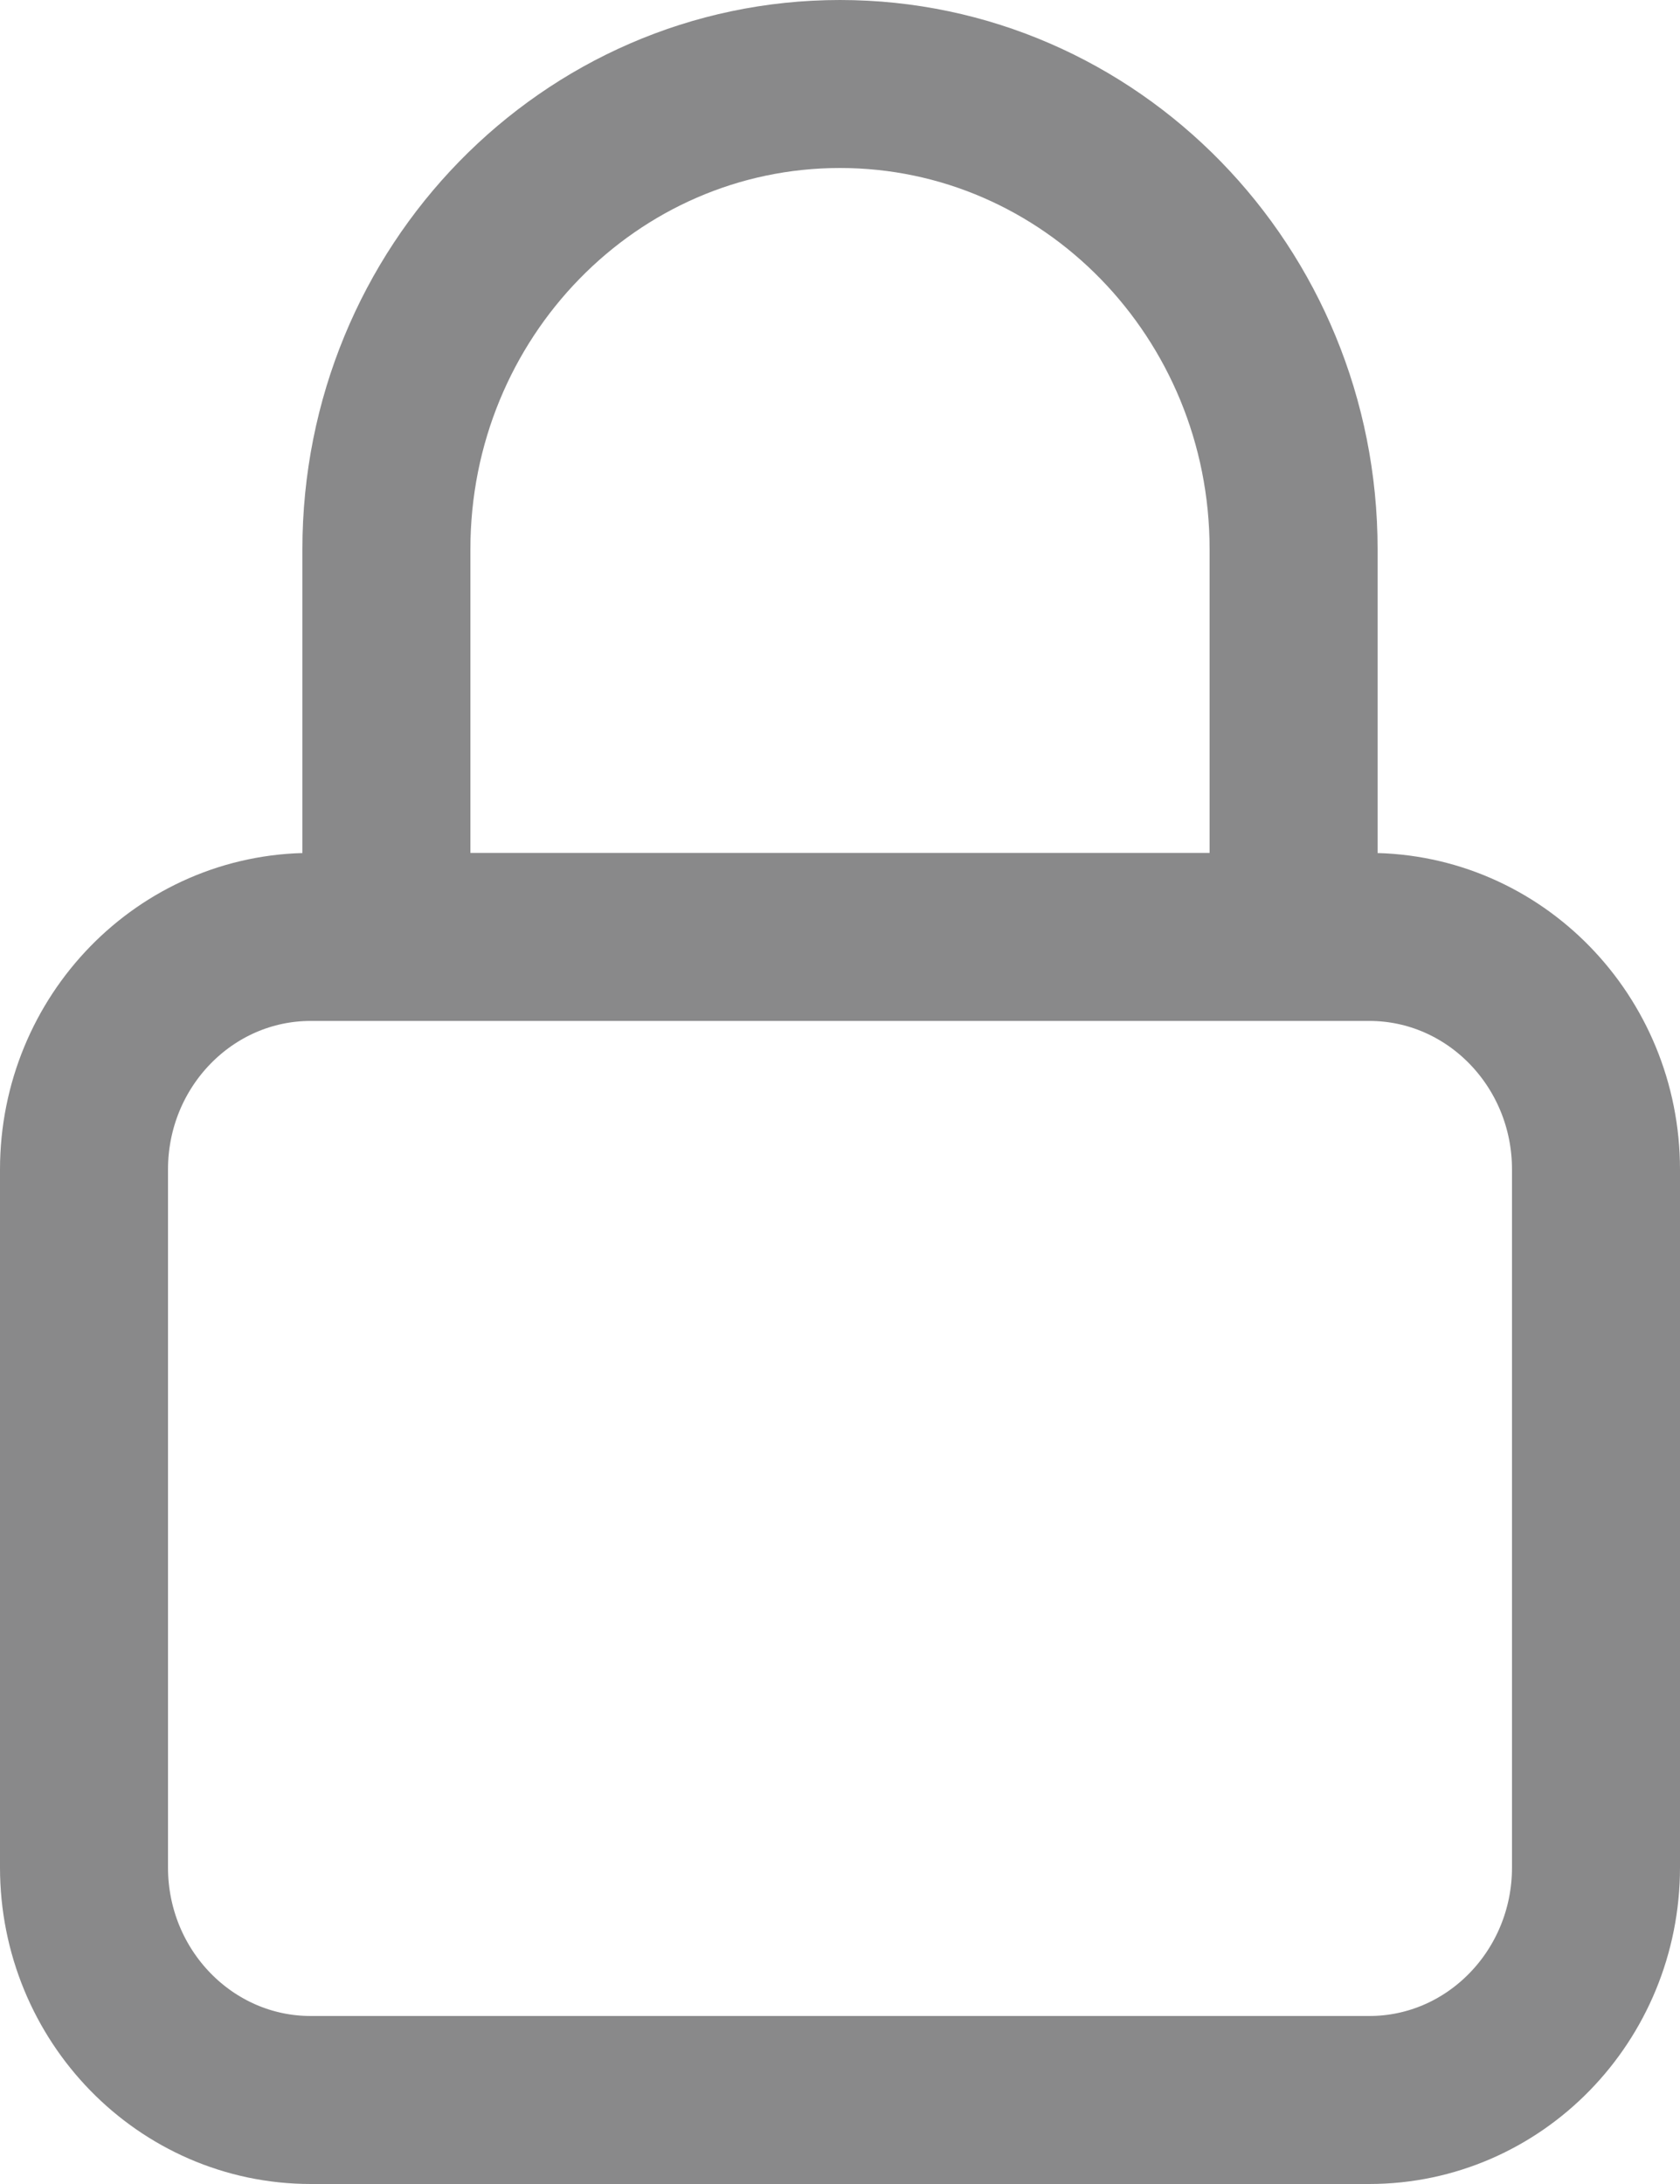 <svg width="20" height="26" viewBox="0 0 20 26" fill="none" xmlns="http://www.w3.org/2000/svg">
<path d="M15.4 11.154V6.538C15.4 3.48 12.982 1 10 1C7.018 1 4.6 3.48 4.6 6.538V11.154M3.7 25H16.3C17.791 25 19 23.76 19 22.231V13.923C19 12.394 17.791 11.154 16.3 11.154H3.7C2.209 11.154 1 12.394 1 13.923V22.231C1 23.76 2.209 25 3.7 25Z" stroke="#09090B" stroke-opacity="0.48" stroke-width="2" stroke-linecap="round" stroke-linejoin="round"/>
</svg>
